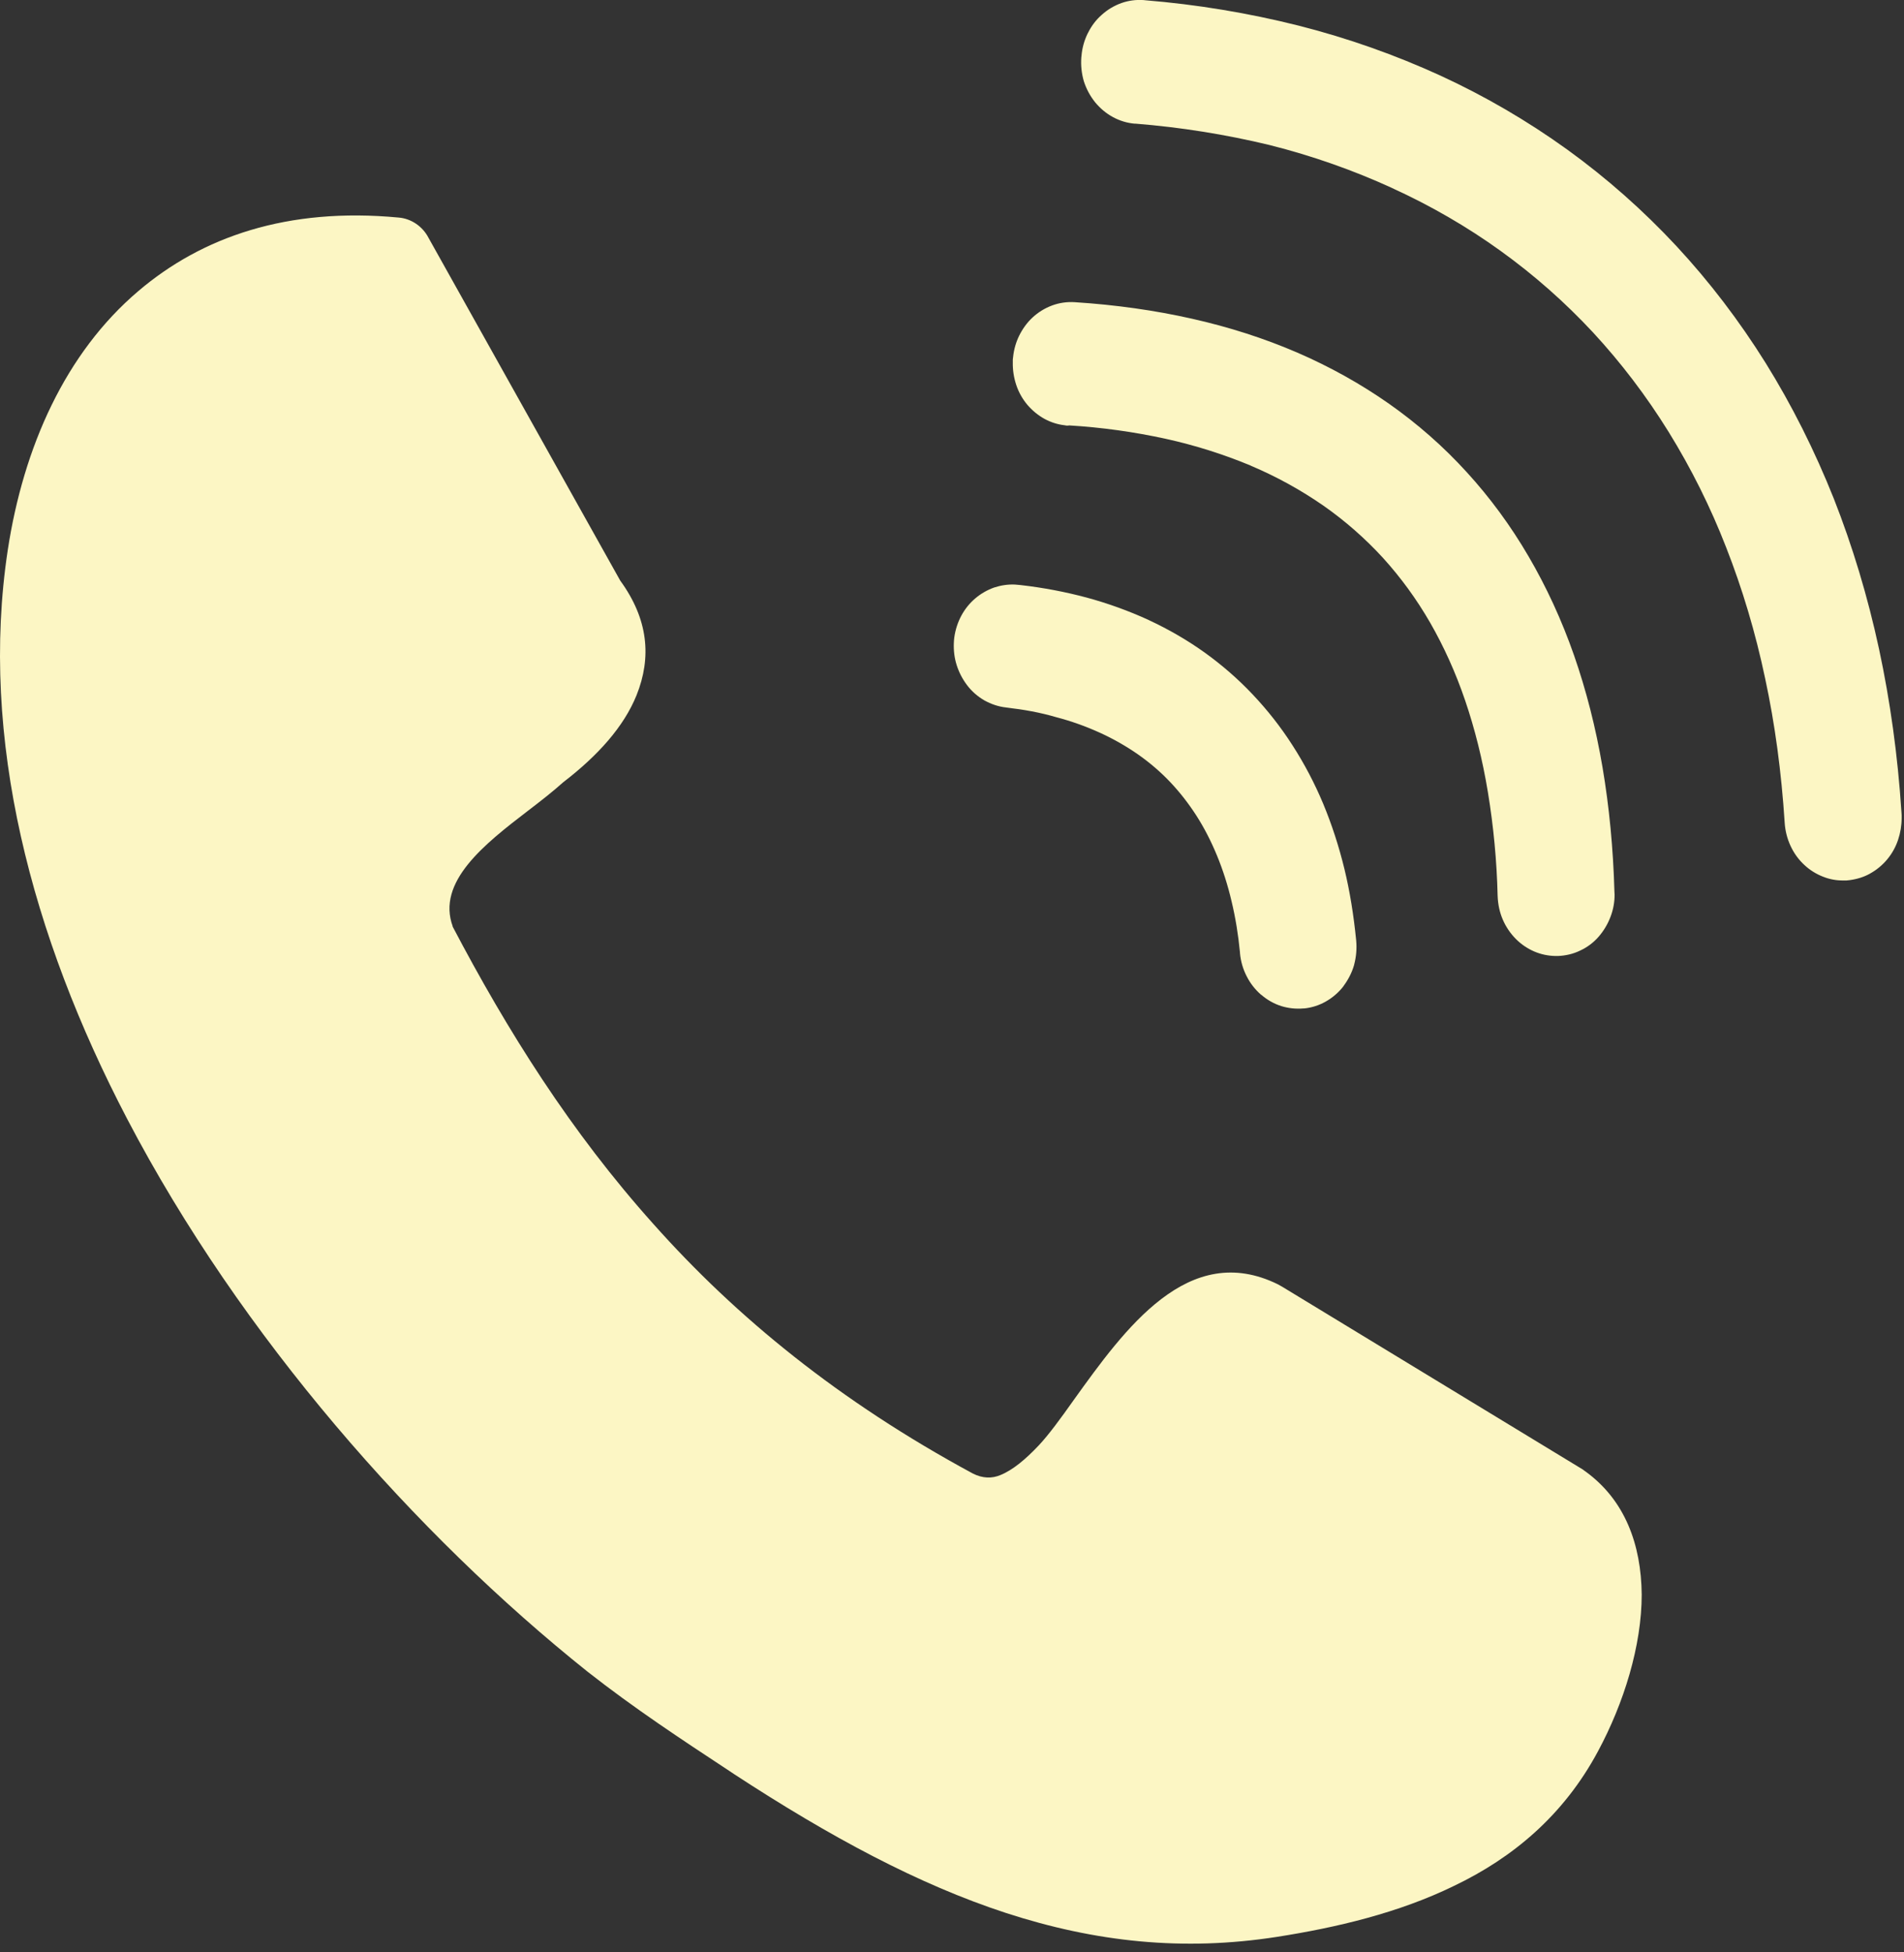 <svg width="79" height="81" viewBox="0 0 79 81" fill="none" xmlns="http://www.w3.org/2000/svg">
<rect x="0" y="0" width="79" height="81" fill="#333333" stroke="none"/>
<g clip-path="url(#clip0_250_3)">
<path d="M18.762 38.409C21.054 42.777 23.686 46.967 27.122 50.798C30.551 54.649 34.827 58.147 40.361 61.136C40.772 61.347 41.164 61.347 41.504 61.204C42.03 60.993 42.57 60.532 43.096 59.975C43.507 59.54 44.014 58.847 44.547 58.093C46.672 55.132 49.311 51.457 53.028 53.291C53.111 53.332 53.176 53.379 53.253 53.42L65.664 60.966C65.702 60.986 65.747 61.034 65.786 61.054C67.423 62.243 68.097 64.083 68.117 66.162C68.117 68.281 67.379 70.665 66.3 72.669C64.875 75.325 62.762 77.084 60.335 78.245C58.024 79.373 55.449 79.977 52.977 80.364C49.093 80.969 45.459 80.581 41.741 79.372C38.101 78.183 34.441 76.213 30.441 73.599L30.146 73.402C28.31 72.193 26.326 70.889 24.38 69.361C17.253 63.67 9.998 55.458 5.272 46.417C1.304 38.823 -0.859 30.632 0.322 22.821C0.977 18.542 2.71 14.65 5.741 12.076C8.38 9.828 11.93 8.592 16.534 9.026C17.061 9.067 17.536 9.393 17.78 9.868L25.735 24.091C26.897 25.687 27.045 27.27 26.409 28.852C25.883 30.149 24.817 31.345 23.366 32.459C22.936 32.846 22.429 33.24 21.896 33.648C20.117 35.013 18.095 36.589 18.789 38.45L18.763 38.409H18.762ZM47.095 5.133C46.768 5.106 46.459 5.011 46.183 4.861C45.894 4.705 45.644 4.494 45.438 4.243C45.229 3.982 45.07 3.685 44.969 3.367C44.876 3.045 44.841 2.709 44.866 2.375L44.872 2.327C44.898 1.994 44.988 1.682 45.122 1.403L45.148 1.355C45.289 1.07 45.482 0.818 45.707 0.621C45.945 0.404 46.227 0.234 46.535 0.125C46.824 0.023 47.132 -0.018 47.447 0.003L47.511 0.01C49.659 0.185 51.789 0.538 53.88 1.063C55.941 1.586 57.906 2.286 59.761 3.135C61.611 3.986 63.374 5.015 65.026 6.205C66.664 7.389 68.182 8.732 69.559 10.212C70.927 11.686 72.166 13.309 73.264 15.068C74.349 16.814 75.293 18.695 76.089 20.692C76.859 22.648 77.489 24.727 77.964 26.927C78.426 29.08 78.741 31.342 78.895 33.706L78.902 33.821V33.943C78.902 34.25 78.852 34.555 78.754 34.846C78.556 35.442 78.141 35.941 77.592 36.245C77.342 36.388 77.053 36.476 76.751 36.517L76.623 36.531H76.501C76.207 36.538 75.914 36.485 75.641 36.375C75.359 36.266 75.095 36.103 74.871 35.893C74.633 35.676 74.434 35.404 74.293 35.098C74.152 34.794 74.07 34.467 74.049 34.133C73.914 32.034 73.645 30.037 73.24 28.156C72.836 26.234 72.29 24.42 71.622 22.715C70.974 21.047 70.175 19.442 69.234 17.92C68.303 16.419 67.256 15.047 66.101 13.797C64.932 12.54 63.655 11.413 62.268 10.414C60.875 9.409 59.372 8.539 57.767 7.806L57.741 7.792C56.149 7.065 54.46 6.467 52.682 6.019C50.846 5.576 48.978 5.279 47.096 5.129L47.095 5.133ZM41.753 29.355C41.425 29.321 41.117 29.212 40.848 29.063C40.566 28.9 40.315 28.683 40.122 28.424C39.932 28.172 39.786 27.89 39.692 27.589C39.602 27.304 39.564 26.998 39.576 26.686C39.582 26.598 39.582 26.53 39.595 26.448C39.64 26.122 39.743 25.816 39.884 25.551C40.03 25.277 40.226 25.032 40.462 24.831C40.695 24.632 40.963 24.478 41.252 24.376C41.522 24.288 41.811 24.24 42.112 24.254L42.337 24.274C43.294 24.383 44.212 24.559 45.098 24.797C45.973 25.035 46.828 25.344 47.653 25.721L47.679 25.735C48.494 26.115 49.258 26.557 49.971 27.066C50.69 27.582 51.358 28.16 51.974 28.812C52.584 29.457 53.136 30.157 53.624 30.918C54.121 31.689 54.548 32.503 54.902 33.35C55.255 34.199 55.55 35.102 55.782 36.053C56.007 36.984 56.167 37.975 56.27 39.021C56.301 39.356 56.273 39.694 56.187 40.02L56.181 40.047C56.091 40.36 55.937 40.652 55.751 40.903L55.745 40.917C55.546 41.175 55.302 41.386 55.019 41.549C54.741 41.709 54.433 41.809 54.114 41.841H54.082C53.767 41.868 53.459 41.834 53.17 41.746C52.862 41.649 52.578 41.489 52.335 41.277H52.328C52.078 41.061 51.873 40.798 51.725 40.503C51.577 40.218 51.481 39.892 51.449 39.552V39.525C51.378 38.785 51.263 38.078 51.102 37.406C50.942 36.72 50.736 36.082 50.492 35.491C50.248 34.9 49.966 34.35 49.644 33.847C49.316 33.338 48.957 32.876 48.559 32.455C48.161 32.034 47.718 31.654 47.236 31.314C46.738 30.966 46.209 30.664 45.657 30.411L45.625 30.397C45.045 30.133 44.443 29.919 43.827 29.758C43.159 29.561 42.472 29.439 41.753 29.357V29.355ZM44.321 17.659H44.257L44.174 17.645C43.872 17.611 43.59 17.516 43.339 17.38C43.069 17.231 42.832 17.034 42.633 16.803C42.424 16.557 42.265 16.273 42.164 15.967C42.064 15.665 42.016 15.348 42.023 15.03V14.915L42.036 14.806C42.068 14.502 42.152 14.205 42.286 13.93C42.427 13.645 42.613 13.387 42.832 13.183C43.069 12.96 43.349 12.787 43.654 12.674C43.949 12.565 44.264 12.518 44.591 12.538C46.299 12.647 47.923 12.878 49.458 13.224C50.999 13.57 52.456 14.039 53.811 14.623C55.179 15.214 56.456 15.927 57.638 16.756C58.806 17.578 59.885 18.522 60.855 19.588C61.818 20.641 62.678 21.809 63.423 23.086C64.161 24.349 64.797 25.722 65.311 27.195C65.812 28.635 66.21 30.184 66.492 31.841C66.768 33.471 66.935 35.19 66.986 37.017L66.992 37.112C66.994 37.432 66.935 37.75 66.819 38.049C66.705 38.347 66.54 38.623 66.331 38.864C66.118 39.109 65.856 39.306 65.561 39.441C65.285 39.577 64.97 39.652 64.643 39.665H64.534C64.236 39.66 63.941 39.598 63.667 39.482C63.382 39.36 63.122 39.185 62.903 38.966C62.669 38.732 62.481 38.455 62.351 38.151C62.223 37.852 62.152 37.526 62.139 37.173C62.105 35.73 61.97 34.291 61.735 32.867C61.51 31.502 61.189 30.232 60.791 29.063C60.393 27.894 59.905 26.822 59.34 25.837C58.768 24.845 58.114 23.955 57.382 23.147C56.639 22.337 55.81 21.61 54.91 20.98C53.97 20.328 52.965 19.775 51.912 19.329L51.886 19.315C50.75 18.843 49.575 18.473 48.374 18.208C47.053 17.919 45.711 17.732 44.361 17.651L44.323 17.658L44.321 17.659Z" fill="#FCF6C4"/>
</g>
<defs>
<clipPath id="clip0_250_3">
<rect width="79" height="81" fill="white"/>
</clipPath>
</defs>
</svg>
